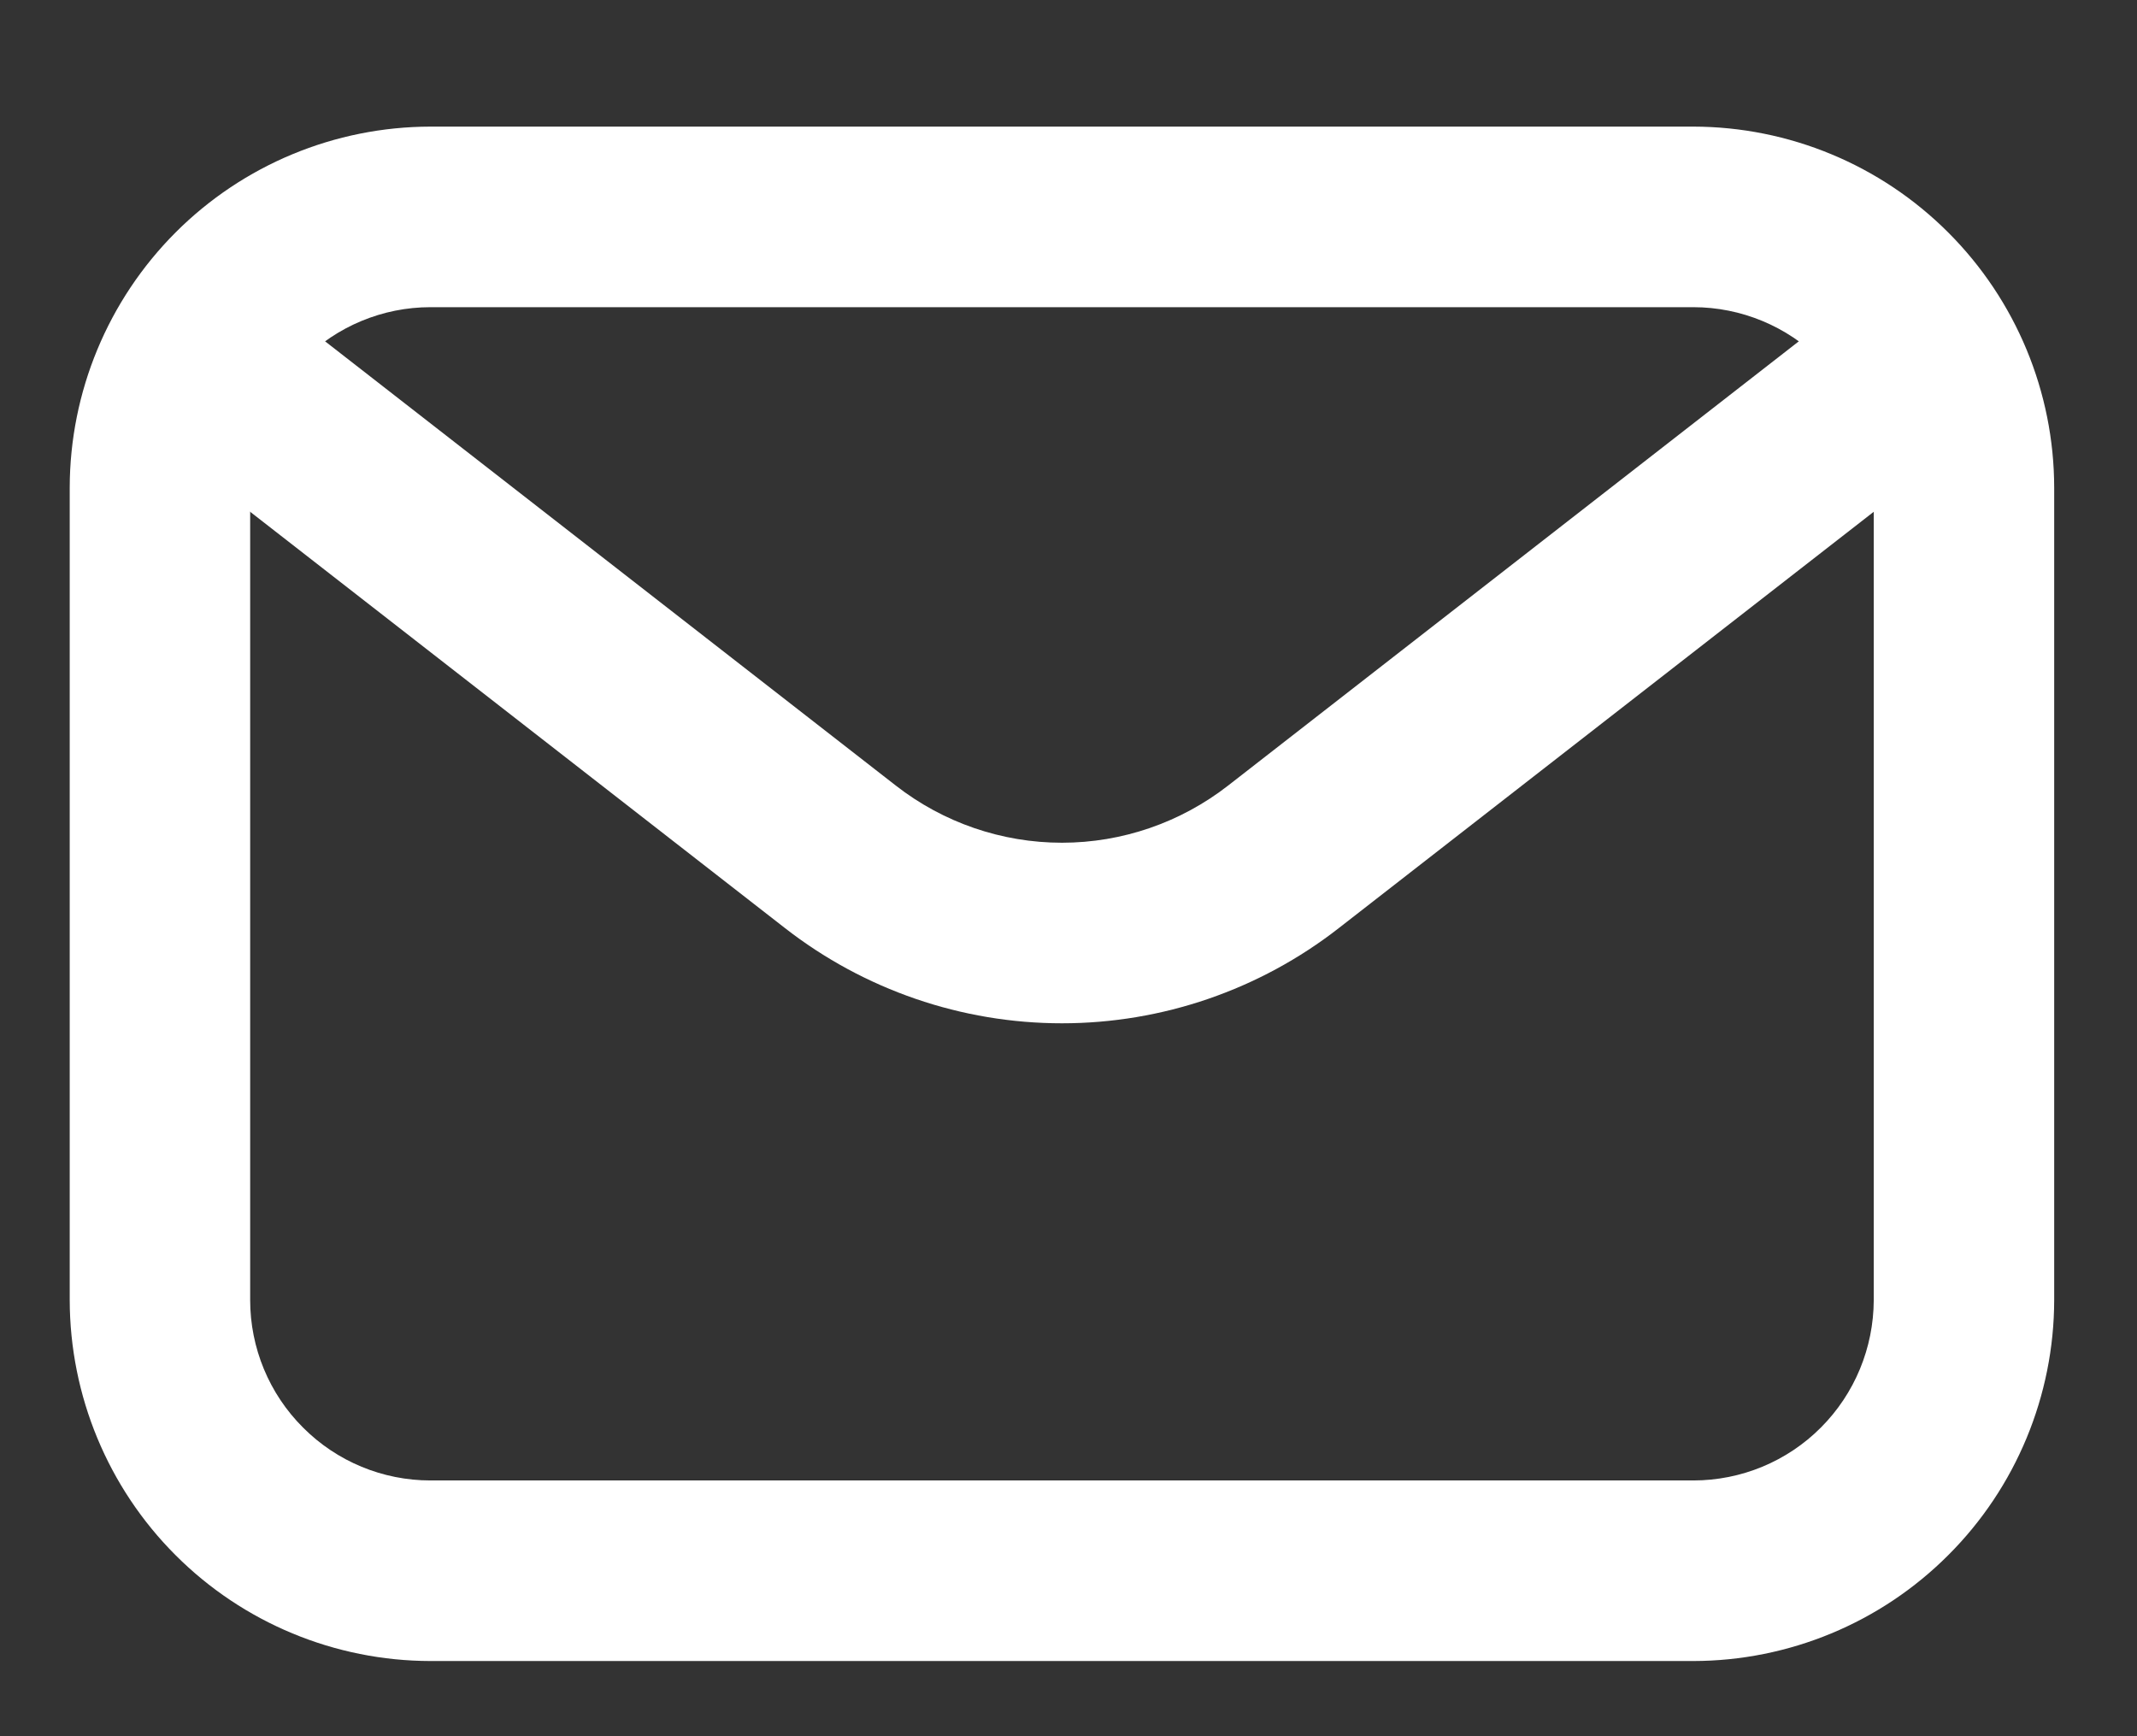 <?xml version="1.0" encoding="UTF-8" standalone="no"?>
<svg
   width="16"
   height="13"
   viewBox="0 0 16 13"
   fill="none"
   version="1.1"
   id="svg2"
   sodipodi:docname="d5f44526-93ef-4f7d-a56e-2d63c460ab54.svg"
   xmlns:inkscape="http://www.inkscape.org/namespaces/inkscape"
   xmlns:sodipodi="http://sodipodi.sourceforge.net/DTD/sodipodi-0.dtd"
   xmlns="http://www.w3.org/2000/svg"
   xmlns:svg="http://www.w3.org/2000/svg">
  <rect x="0" y="0" width="16" height="13" fill="#333333" stroke="none"/>
  <defs
     id="defs2" />
  <sodipodi:namedview
     id="namedview2"
     pagecolor="#ffffff"
     bordercolor="#000000"
     borderopacity="0.25"
     inkscape:showpageshadow="2"
     inkscape:pageopacity="0.0"
     inkscape:pagecheckerboard="0"
     inkscape:deskcolor="#d1d1d1" />
  <path
     d="M12.678 12.437H3.223C2.507 12.436 1.82 12.151 1.314 11.644C0.808 11.138 0.523 10.45 0.522 9.734V3.651C0.523 2.935 0.808 2.248 1.314 1.741C1.82 1.234 2.507 0.949 3.223 0.948H12.678C13.394 0.949 14.081 1.234 14.587 1.741C15.094 2.248 15.379 2.935 15.38 3.651V9.734C15.379 10.45 15.094 11.138 14.587 11.644C14.081 12.151 13.394 12.436 12.678 12.437ZM3.223 2.3C2.865 2.3 2.522 2.443 2.269 2.696C2.015 2.95 1.873 3.293 1.873 3.651V9.734C1.873 10.092 2.015 10.436 2.269 10.689C2.522 10.943 2.865 11.085 3.223 11.085H12.678C13.036 11.085 13.38 10.943 13.633 10.689C13.886 10.436 14.028 10.092 14.029 9.734V3.651C14.028 3.293 13.886 2.95 13.633 2.696C13.38 2.443 13.036 2.3 12.678 2.3H3.223Z"
     fill="white"
     id="path1" />
  <path
     d="M7.951 7.662C7.2 7.662 6.47 7.411 5.877 6.949L1.458 3.509C1.317 3.399 1.225 3.238 1.202 3.06C1.18 2.882 1.23 2.702 1.34 2.561C1.45 2.419 1.611 2.327 1.789 2.305C1.967 2.283 2.146 2.332 2.288 2.442L6.707 5.882C7.062 6.159 7.5 6.31 7.951 6.31C8.402 6.31 8.839 6.159 9.195 5.882L13.614 2.442C13.756 2.332 13.935 2.283 14.113 2.305C14.29 2.327 14.452 2.419 14.562 2.561C14.672 2.702 14.722 2.882 14.699 3.06C14.677 3.238 14.585 3.399 14.444 3.509L10.024 6.949C9.432 7.411 8.702 7.662 7.951 7.662Z"
     fill="white"
     id="path2" />
</svg>
